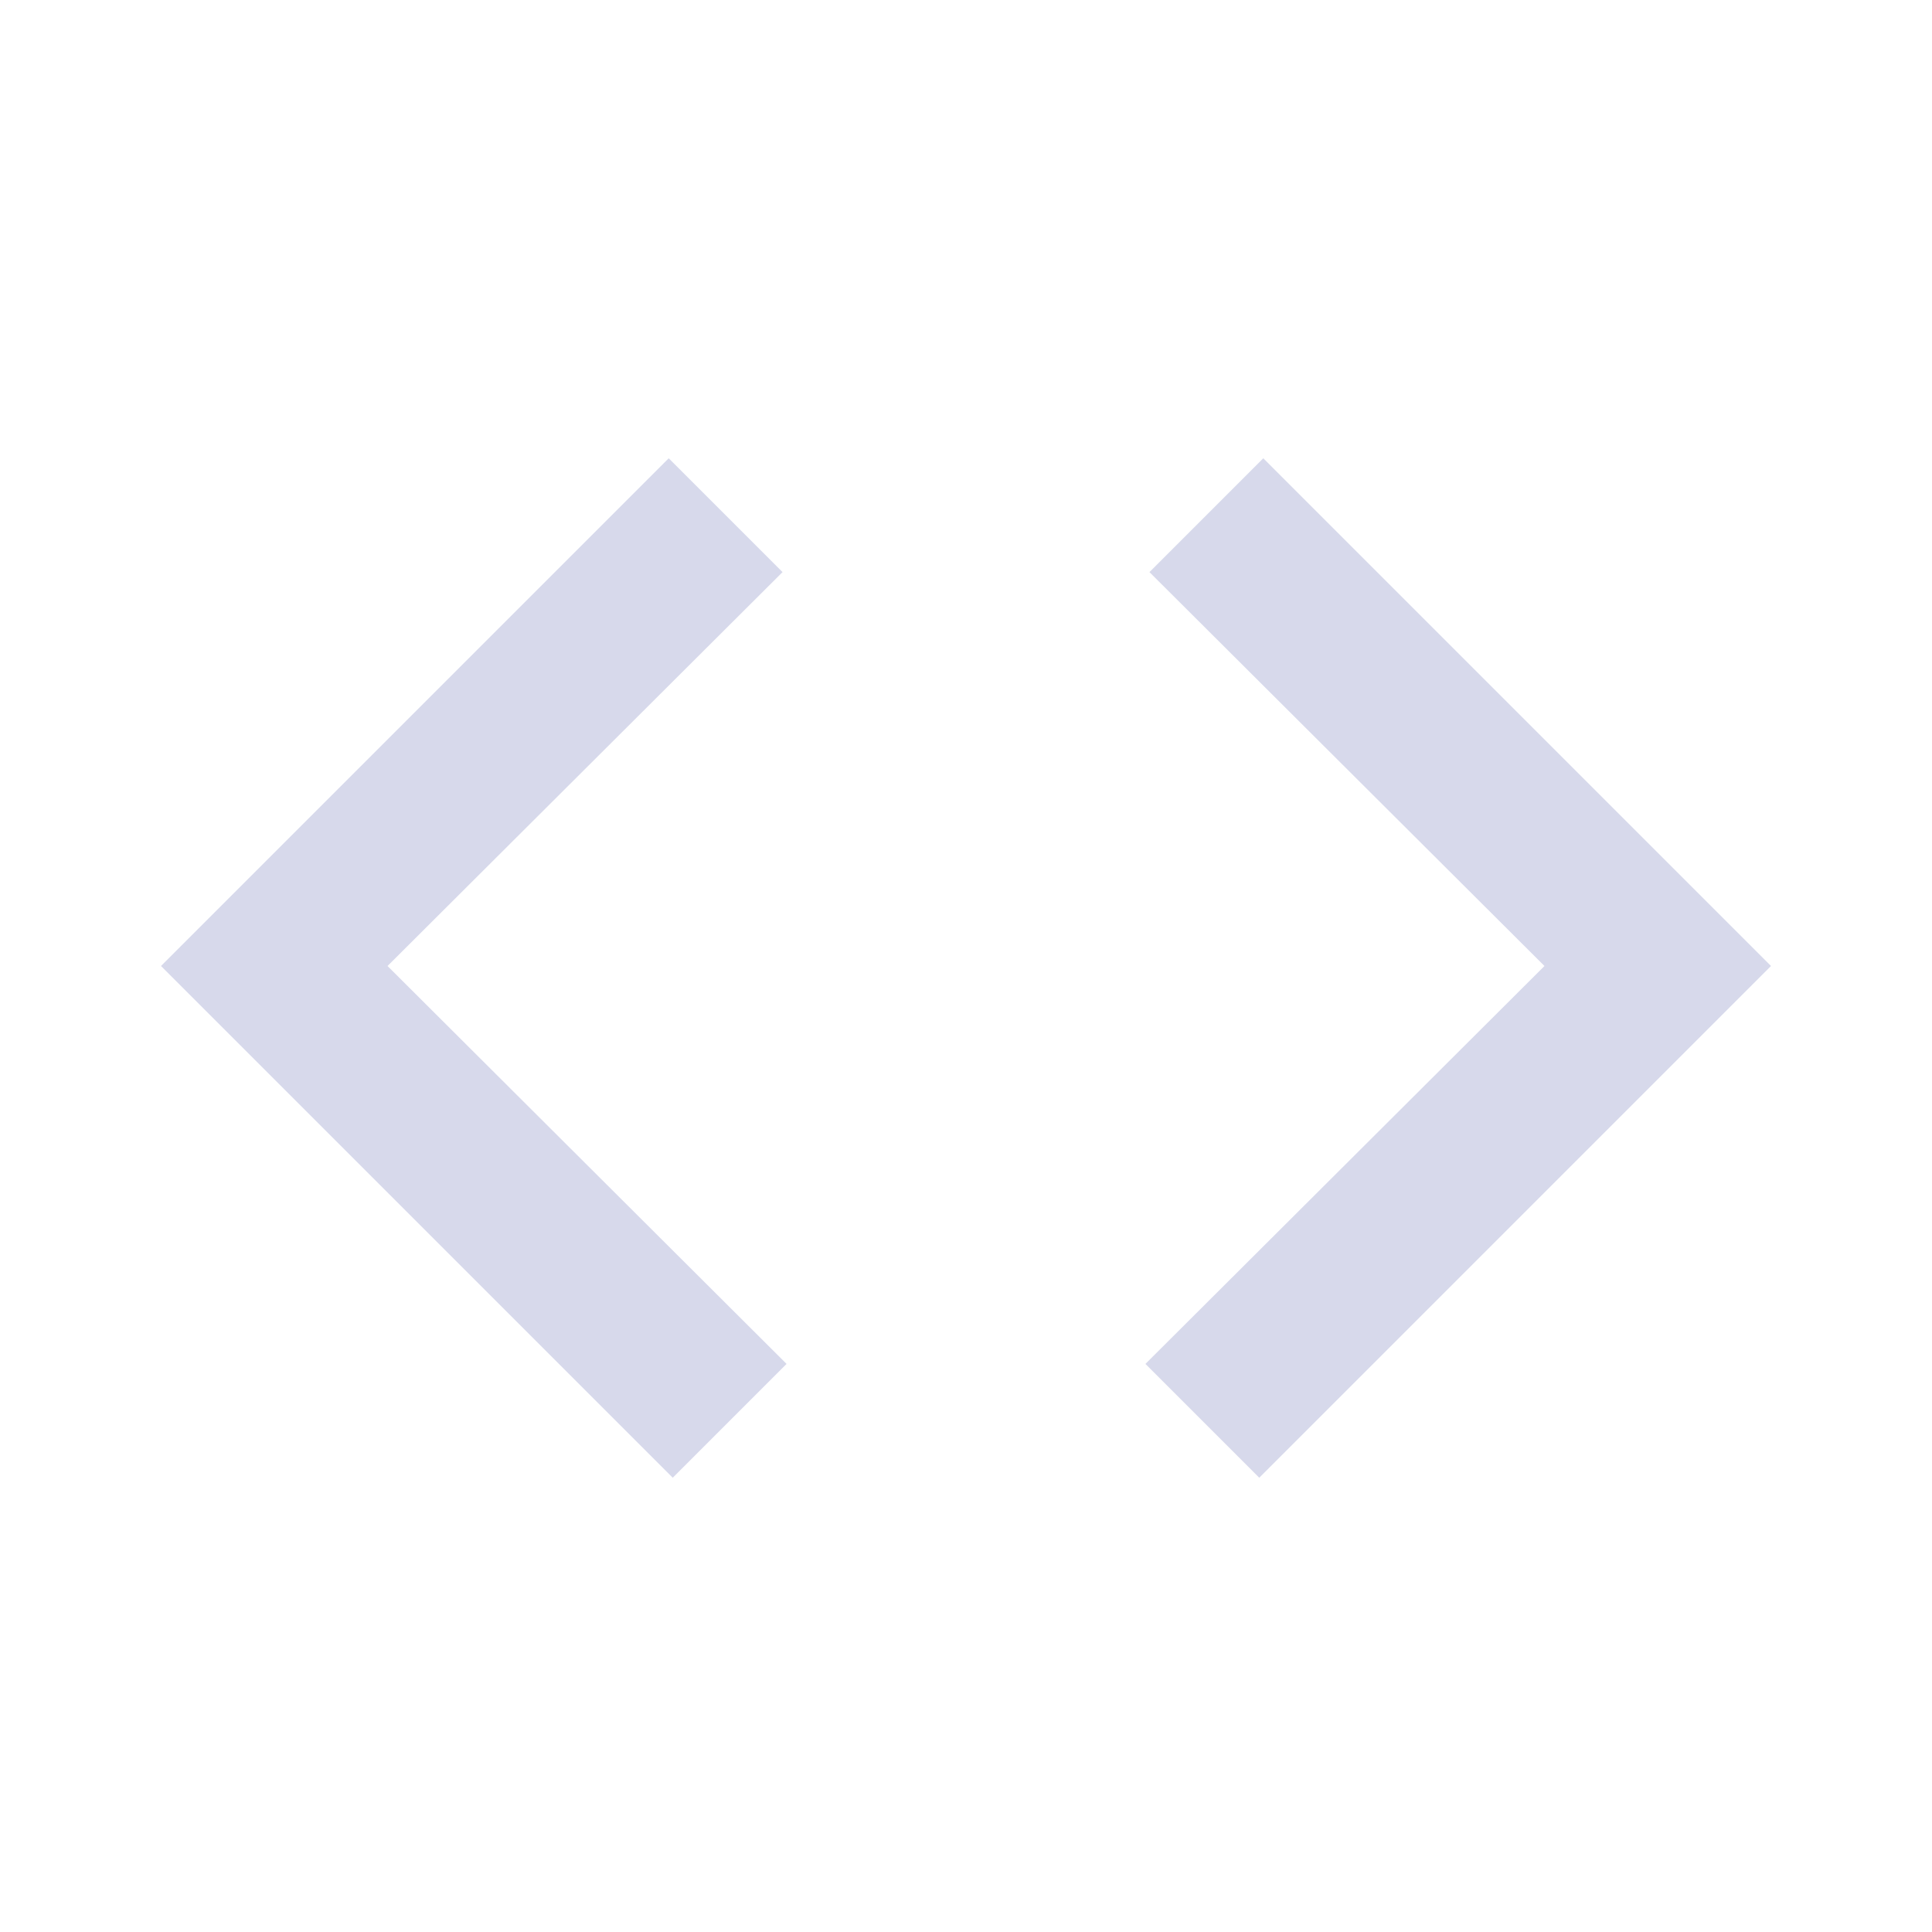 <svg width="24" height="24" viewBox="0 0 24 24" fill="none" xmlns="http://www.w3.org/2000/svg">
<path d="M15.643 18.357L14.229 16.943L19.186 12L14.279 7.107L15.693 5.693L22 12L15.643 18.357Z" fill="#D7D9EB"/>
<path d="M8.357 18.357L9.771 16.943L4.814 12L9.721 7.107L8.307 5.693L2 12L8.357 18.357Z" fill="#D7D9EB"/>
</svg>
